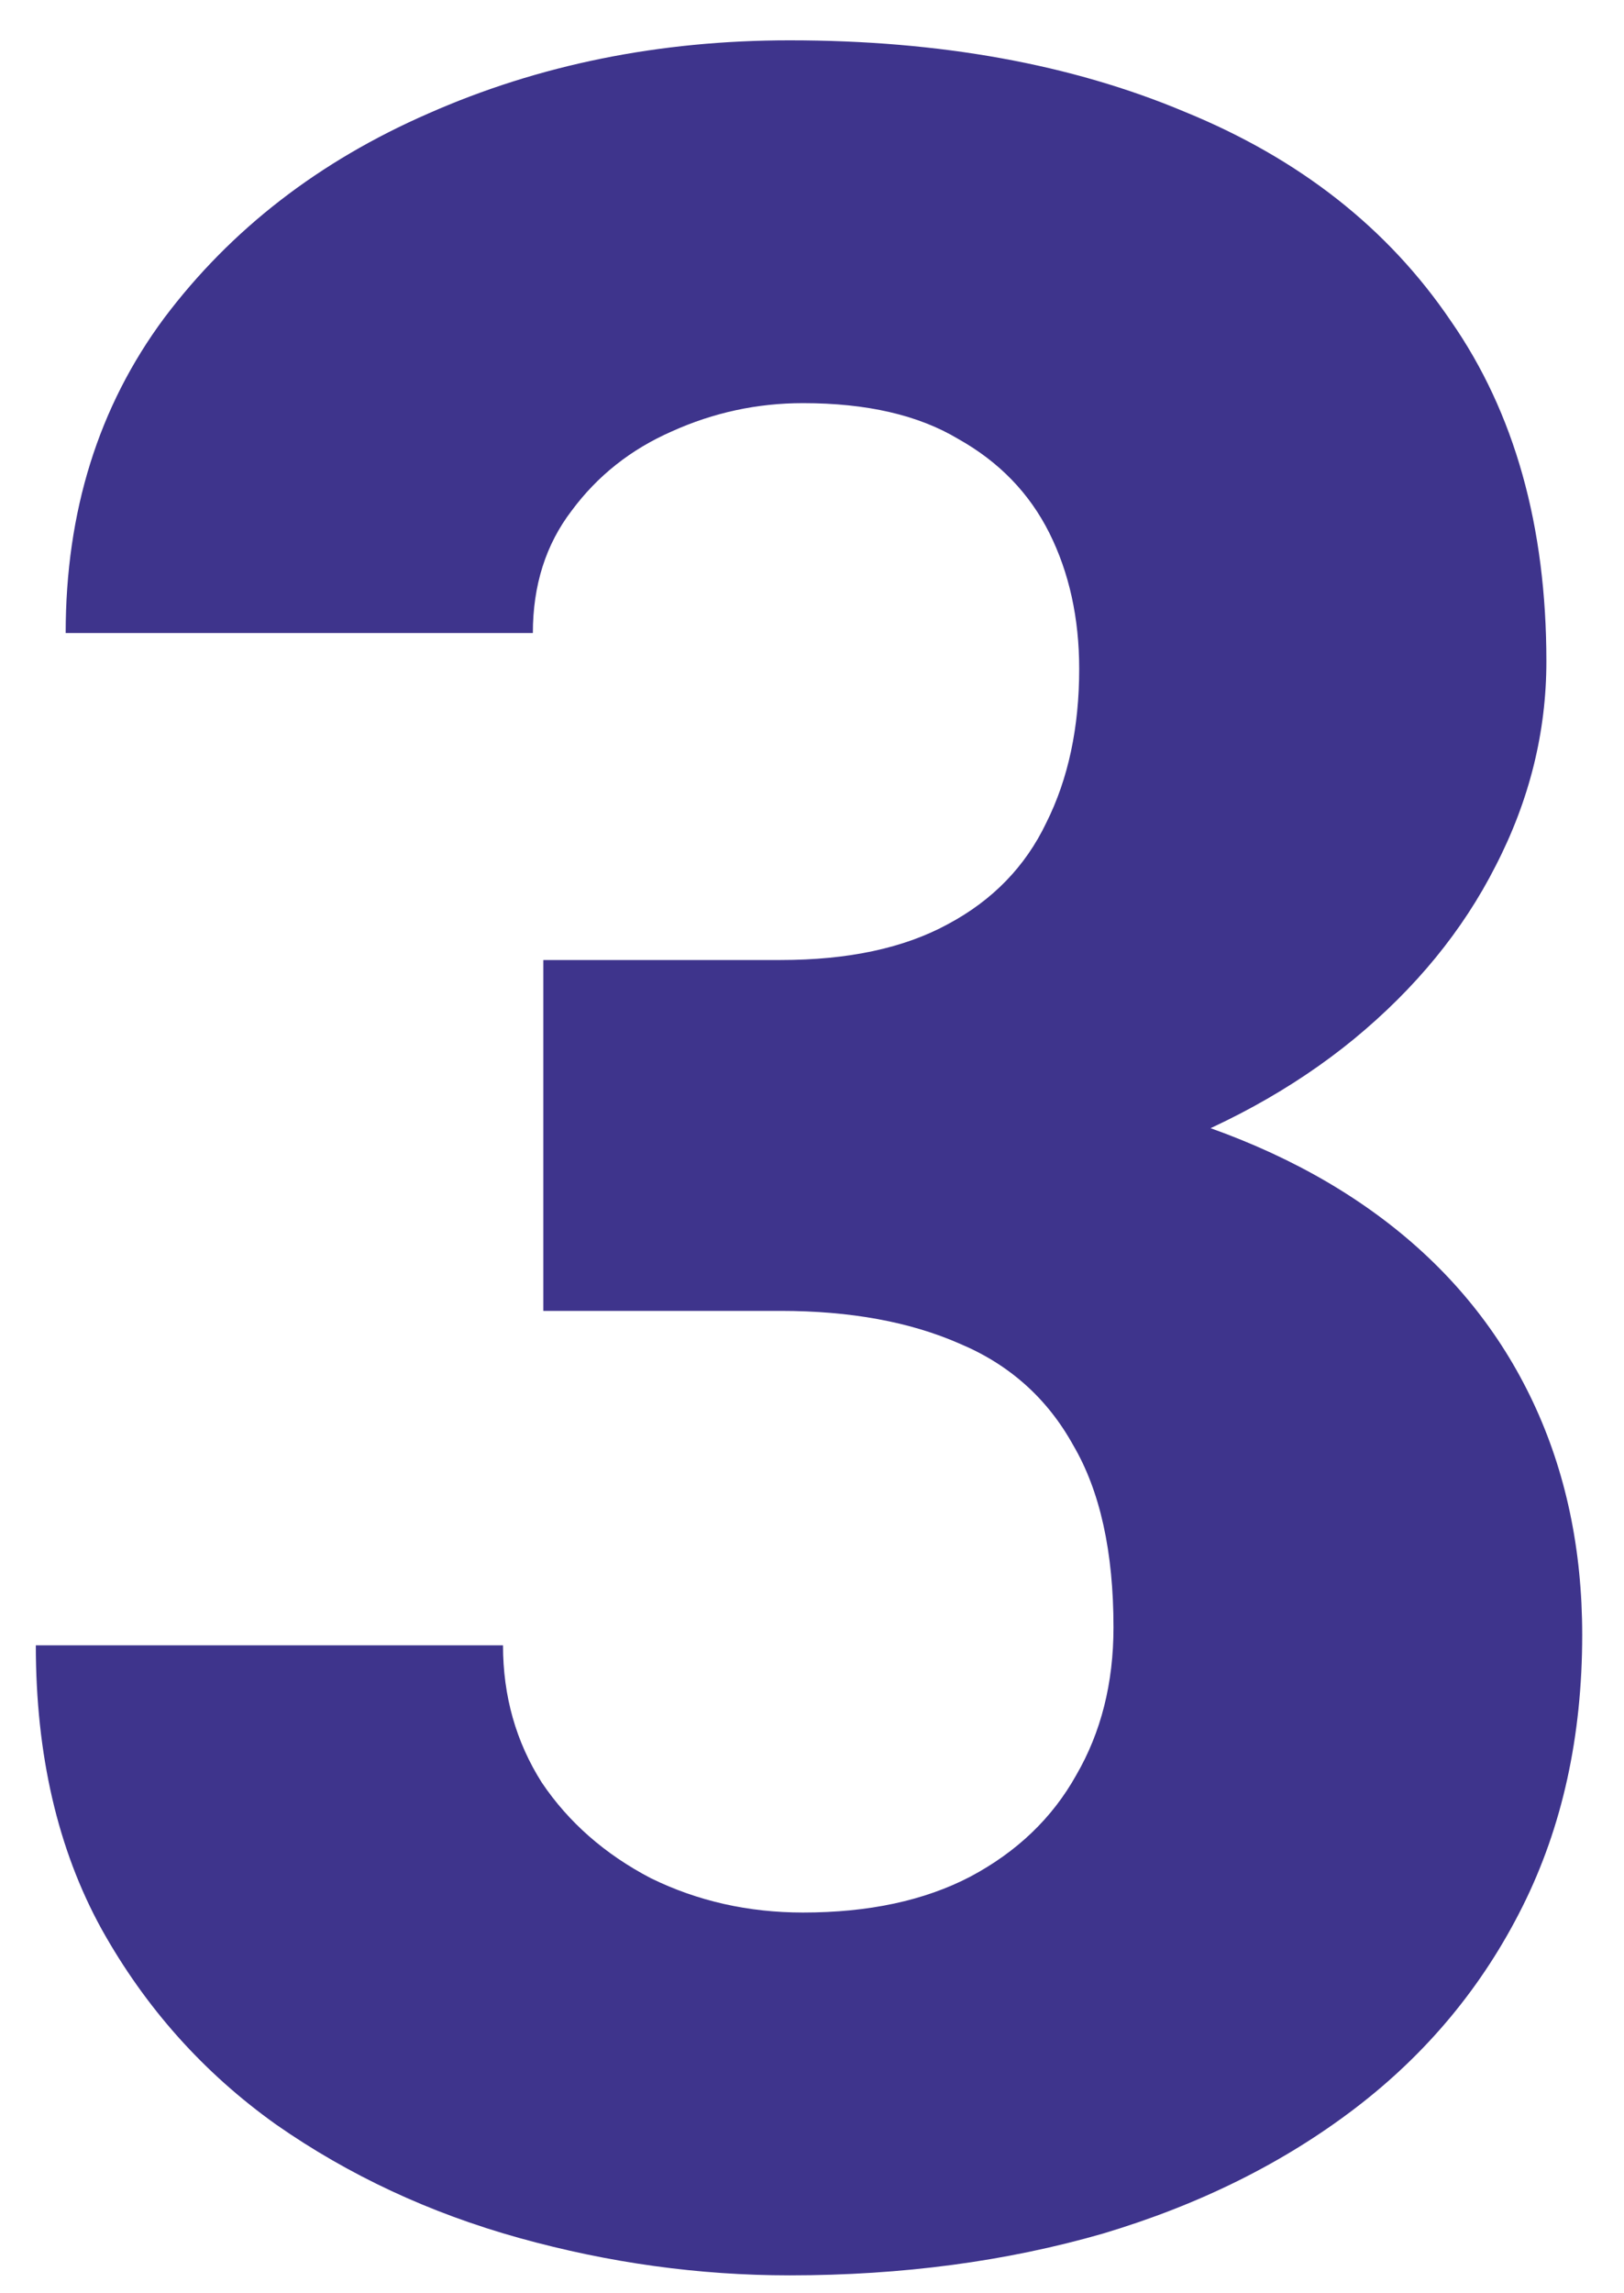 <svg width="34" height="48" viewBox="0 0 34 48" fill="none" xmlns="http://www.w3.org/2000/svg">
<path d="M11.375 20.094H16.344C17.76 20.094 18.927 19.844 19.844 19.344C20.781 18.844 21.469 18.135 21.906 17.219C22.365 16.302 22.594 15.229 22.594 14C22.594 12.938 22.385 11.99 21.969 11.156C21.552 10.323 20.917 9.667 20.062 9.188C19.229 8.688 18.146 8.438 16.812 8.438C15.854 8.438 14.938 8.635 14.062 9.031C13.208 9.406 12.51 9.958 11.969 10.688C11.427 11.396 11.156 12.25 11.156 13.25H1.375C1.375 10.708 2.062 8.51 3.438 6.656C4.833 4.802 6.677 3.375 8.969 2.375C11.281 1.354 13.802 0.844 16.531 0.844C19.677 0.844 22.438 1.344 24.812 2.344C27.208 3.323 29.062 4.781 30.375 6.719C31.708 8.635 32.375 11.01 32.375 13.844C32.375 15.323 32.021 16.75 31.312 18.125C30.625 19.479 29.635 20.688 28.344 21.75C27.073 22.792 25.552 23.625 23.781 24.25C22.031 24.854 20.083 25.156 17.938 25.156H11.375V20.094ZM11.375 27.438V22.469H17.938C20.312 22.469 22.438 22.74 24.312 23.281C26.188 23.823 27.781 24.604 29.094 25.625C30.406 26.646 31.406 27.885 32.094 29.344C32.781 30.802 33.125 32.427 33.125 34.219C33.125 36.344 32.708 38.24 31.875 39.906C31.042 41.573 29.875 42.979 28.375 44.125C26.875 45.271 25.115 46.146 23.094 46.75C21.073 47.333 18.885 47.625 16.531 47.625C14.635 47.625 12.75 47.365 10.875 46.844C9 46.323 7.302 45.531 5.781 44.469C4.26 43.385 3.042 42.021 2.125 40.375C1.208 38.708 0.75 36.729 0.75 34.438H10.531C10.531 35.5 10.802 36.458 11.344 37.312C11.906 38.146 12.667 38.812 13.625 39.312C14.604 39.792 15.667 40.031 16.812 40.031C18.188 40.031 19.354 39.781 20.312 39.281C21.292 38.76 22.031 38.052 22.531 37.156C23.052 36.26 23.312 35.229 23.312 34.062C23.312 32.479 23.031 31.208 22.469 30.25C21.927 29.271 21.135 28.562 20.094 28.125C19.052 27.667 17.802 27.438 16.344 27.438H11.375Z" fill="#3E348C"/>
</svg>
